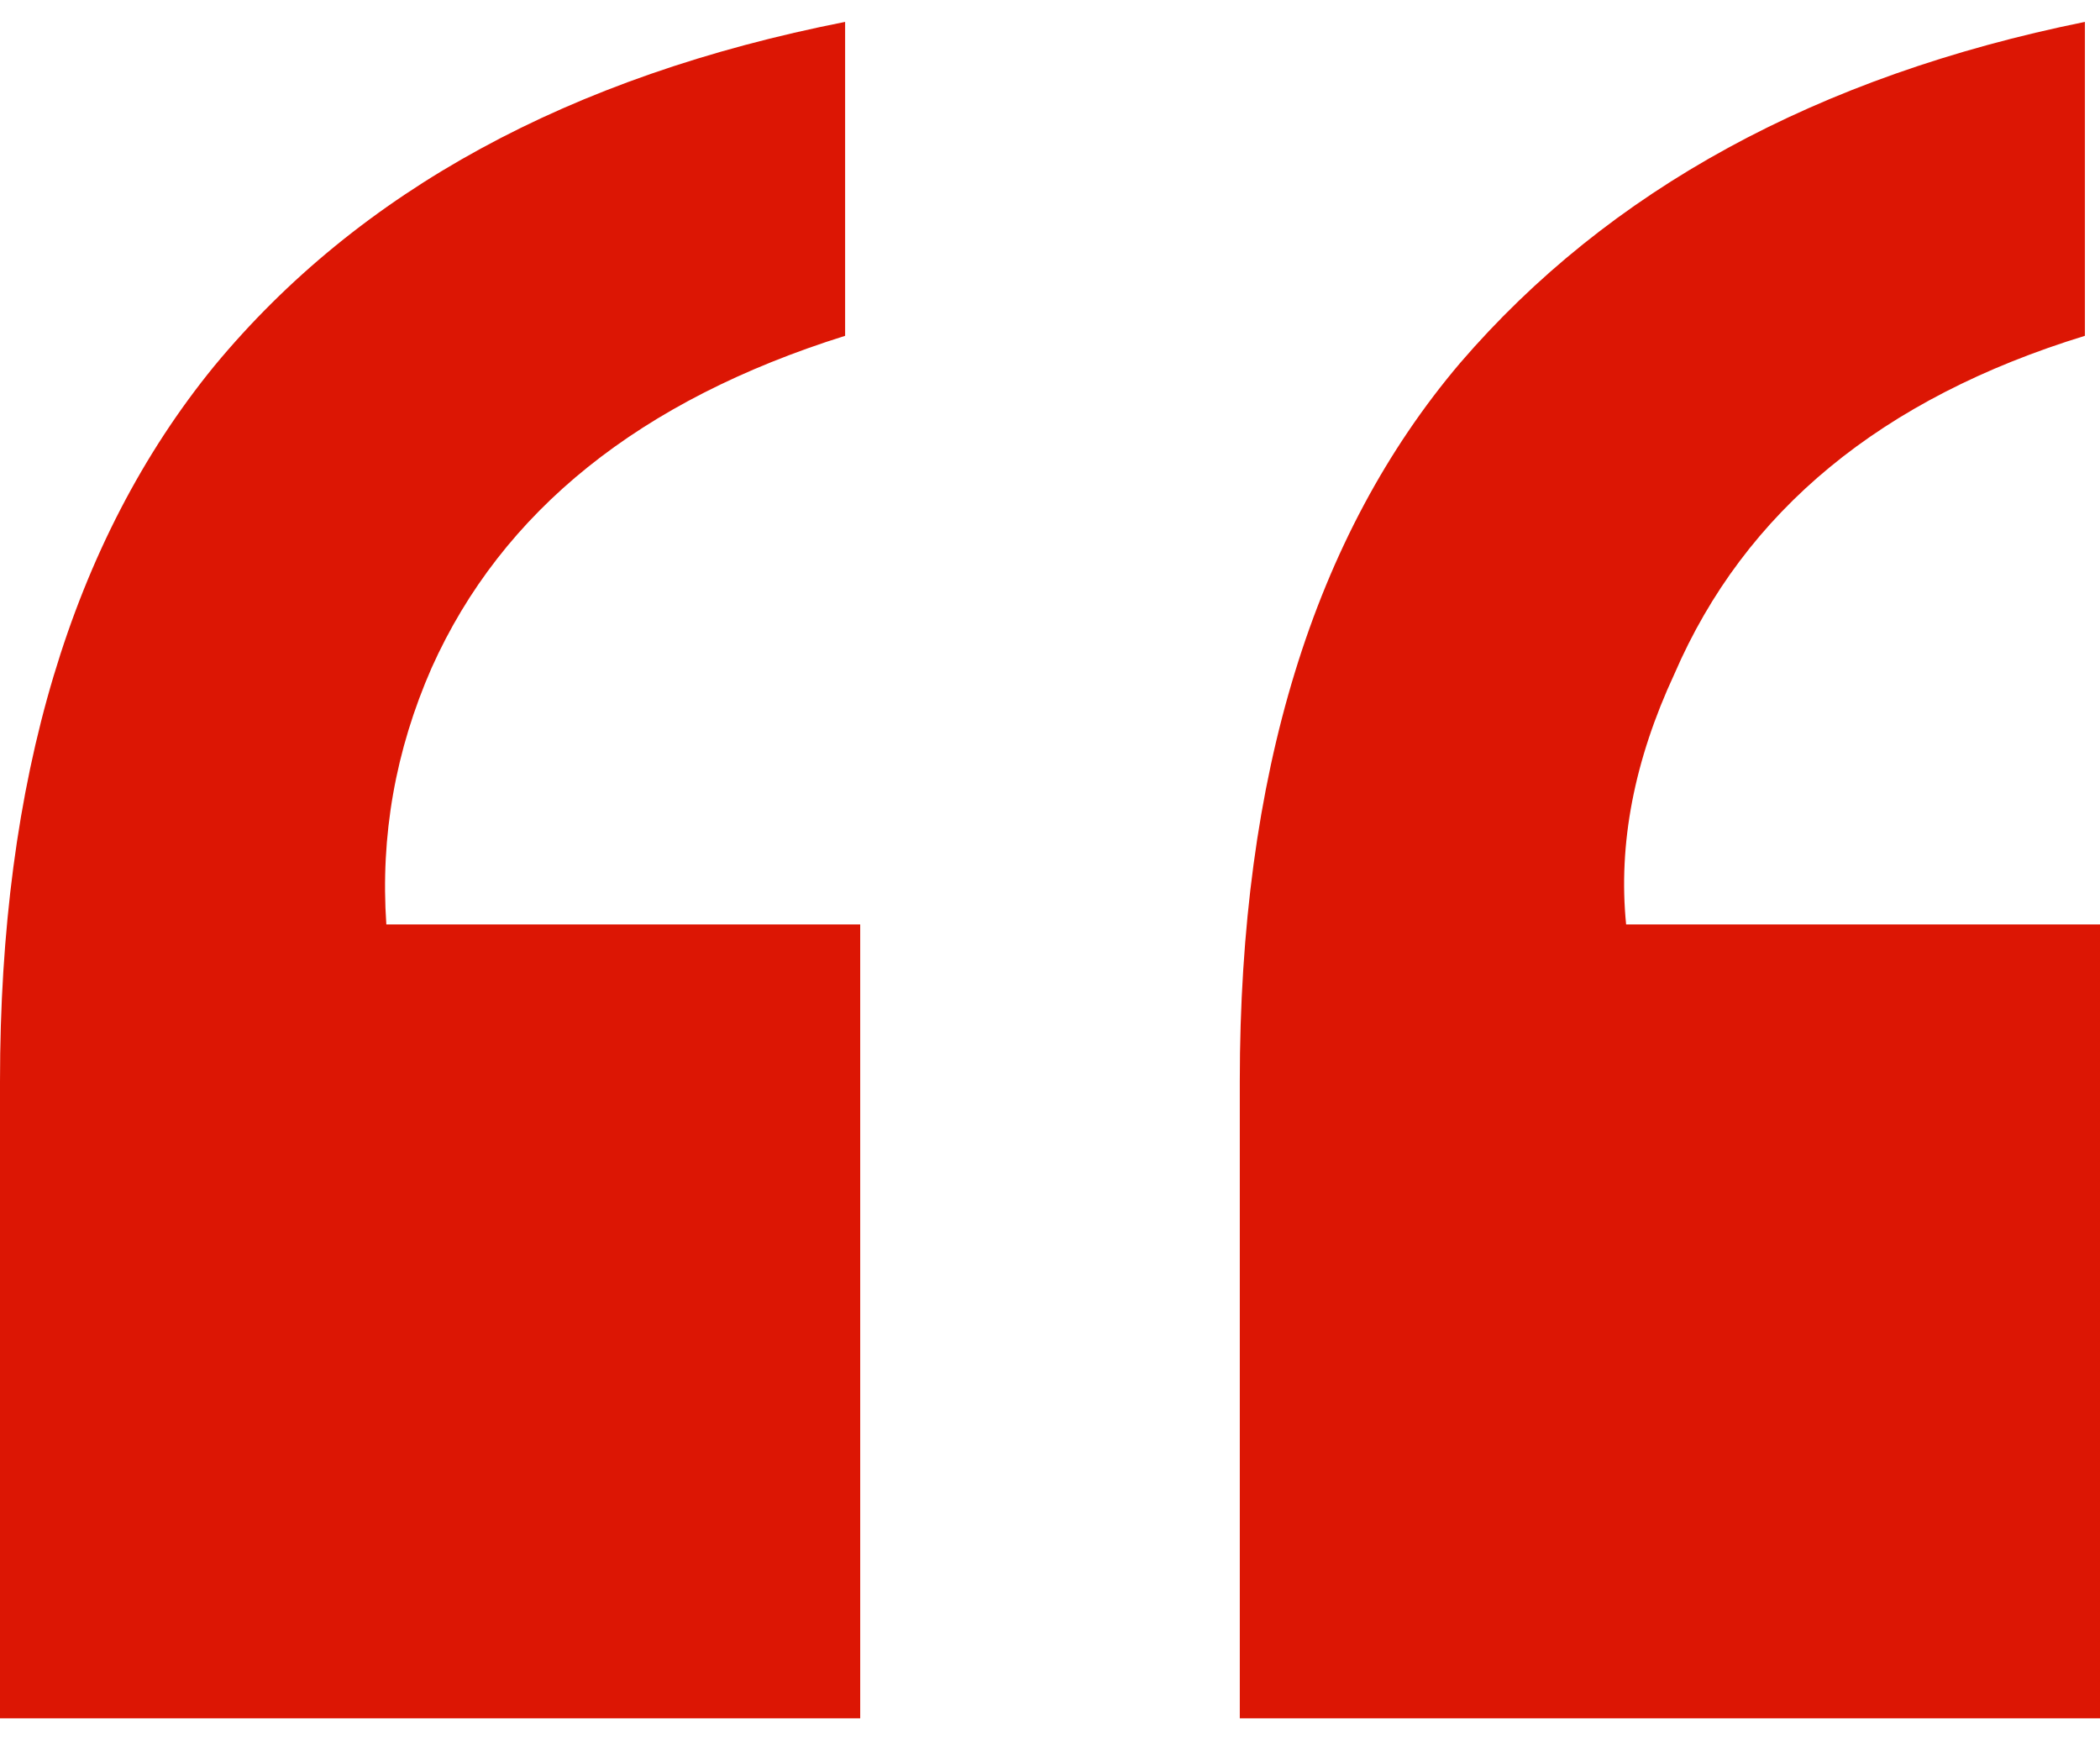 <svg width="64" height="53" viewBox="0 0 64 53" fill="none" xmlns="http://www.w3.org/2000/svg">
<path d="M37.784 32.954C37.784 23.633 40.022 16.335 44.499 11.061C49.037 5.787 55.384 2.322 63.54 0.667V10.233C57.346 12.134 53.176 15.568 51.03 20.536C49.803 23.173 49.313 25.718 49.558 28.171H64V52.363H37.784V32.954ZM0 32.954C0 23.755 2.177 16.488 6.531 11.153C10.947 5.818 17.355 2.322 25.756 0.667V10.233C19.501 12.195 15.3 15.568 13.154 20.352C12.05 22.866 11.59 25.472 11.774 28.171H26.216V52.363H0V32.954Z" fill="#DC1604"/>
</svg>
